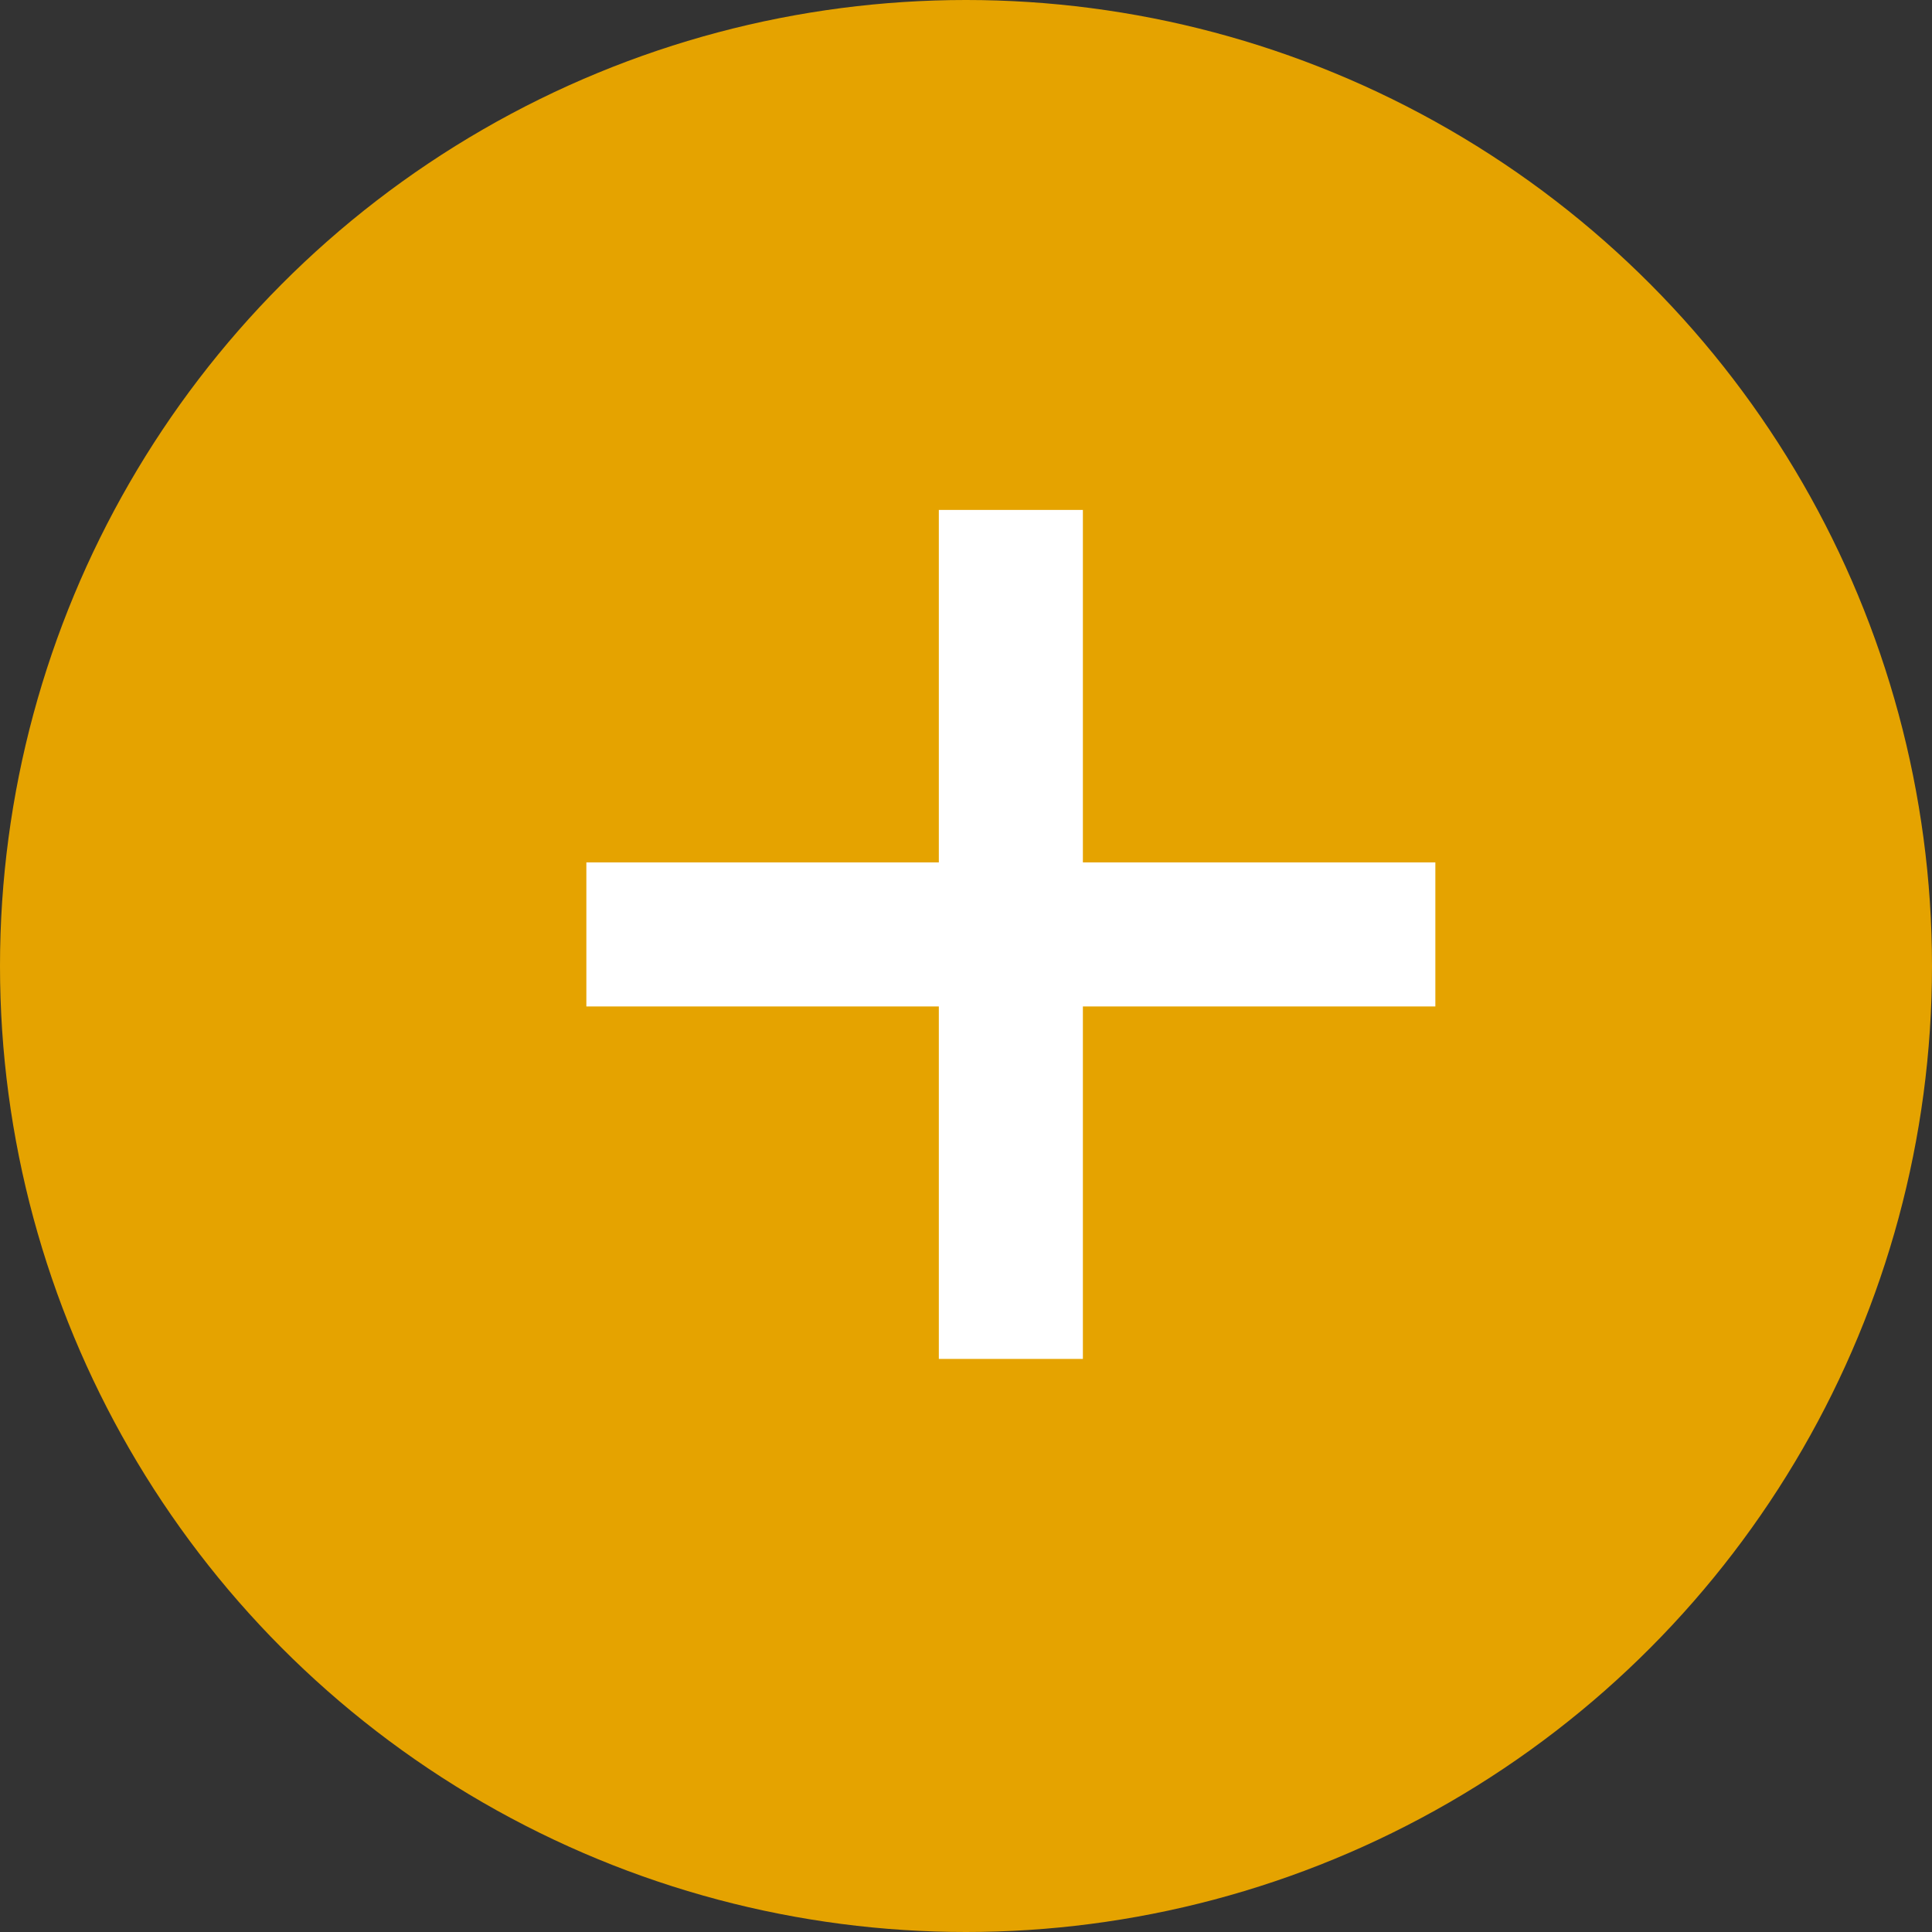 <?xml version="1.0" encoding="UTF-8"?> <svg xmlns="http://www.w3.org/2000/svg" width="16" height="16" viewBox="0 0 16 16" fill="none"><rect x="0" y="0" width="16" height="16" fill="#333333" stroke="none"/><circle cx="8" cy="8" r="8" fill="#E5A300"></circle><path d="M7.775 11.254V4.223H8.968V11.254H7.775ZM4.856 8.335V7.142H11.887V8.335H4.856Z" fill="white"></path></svg> 